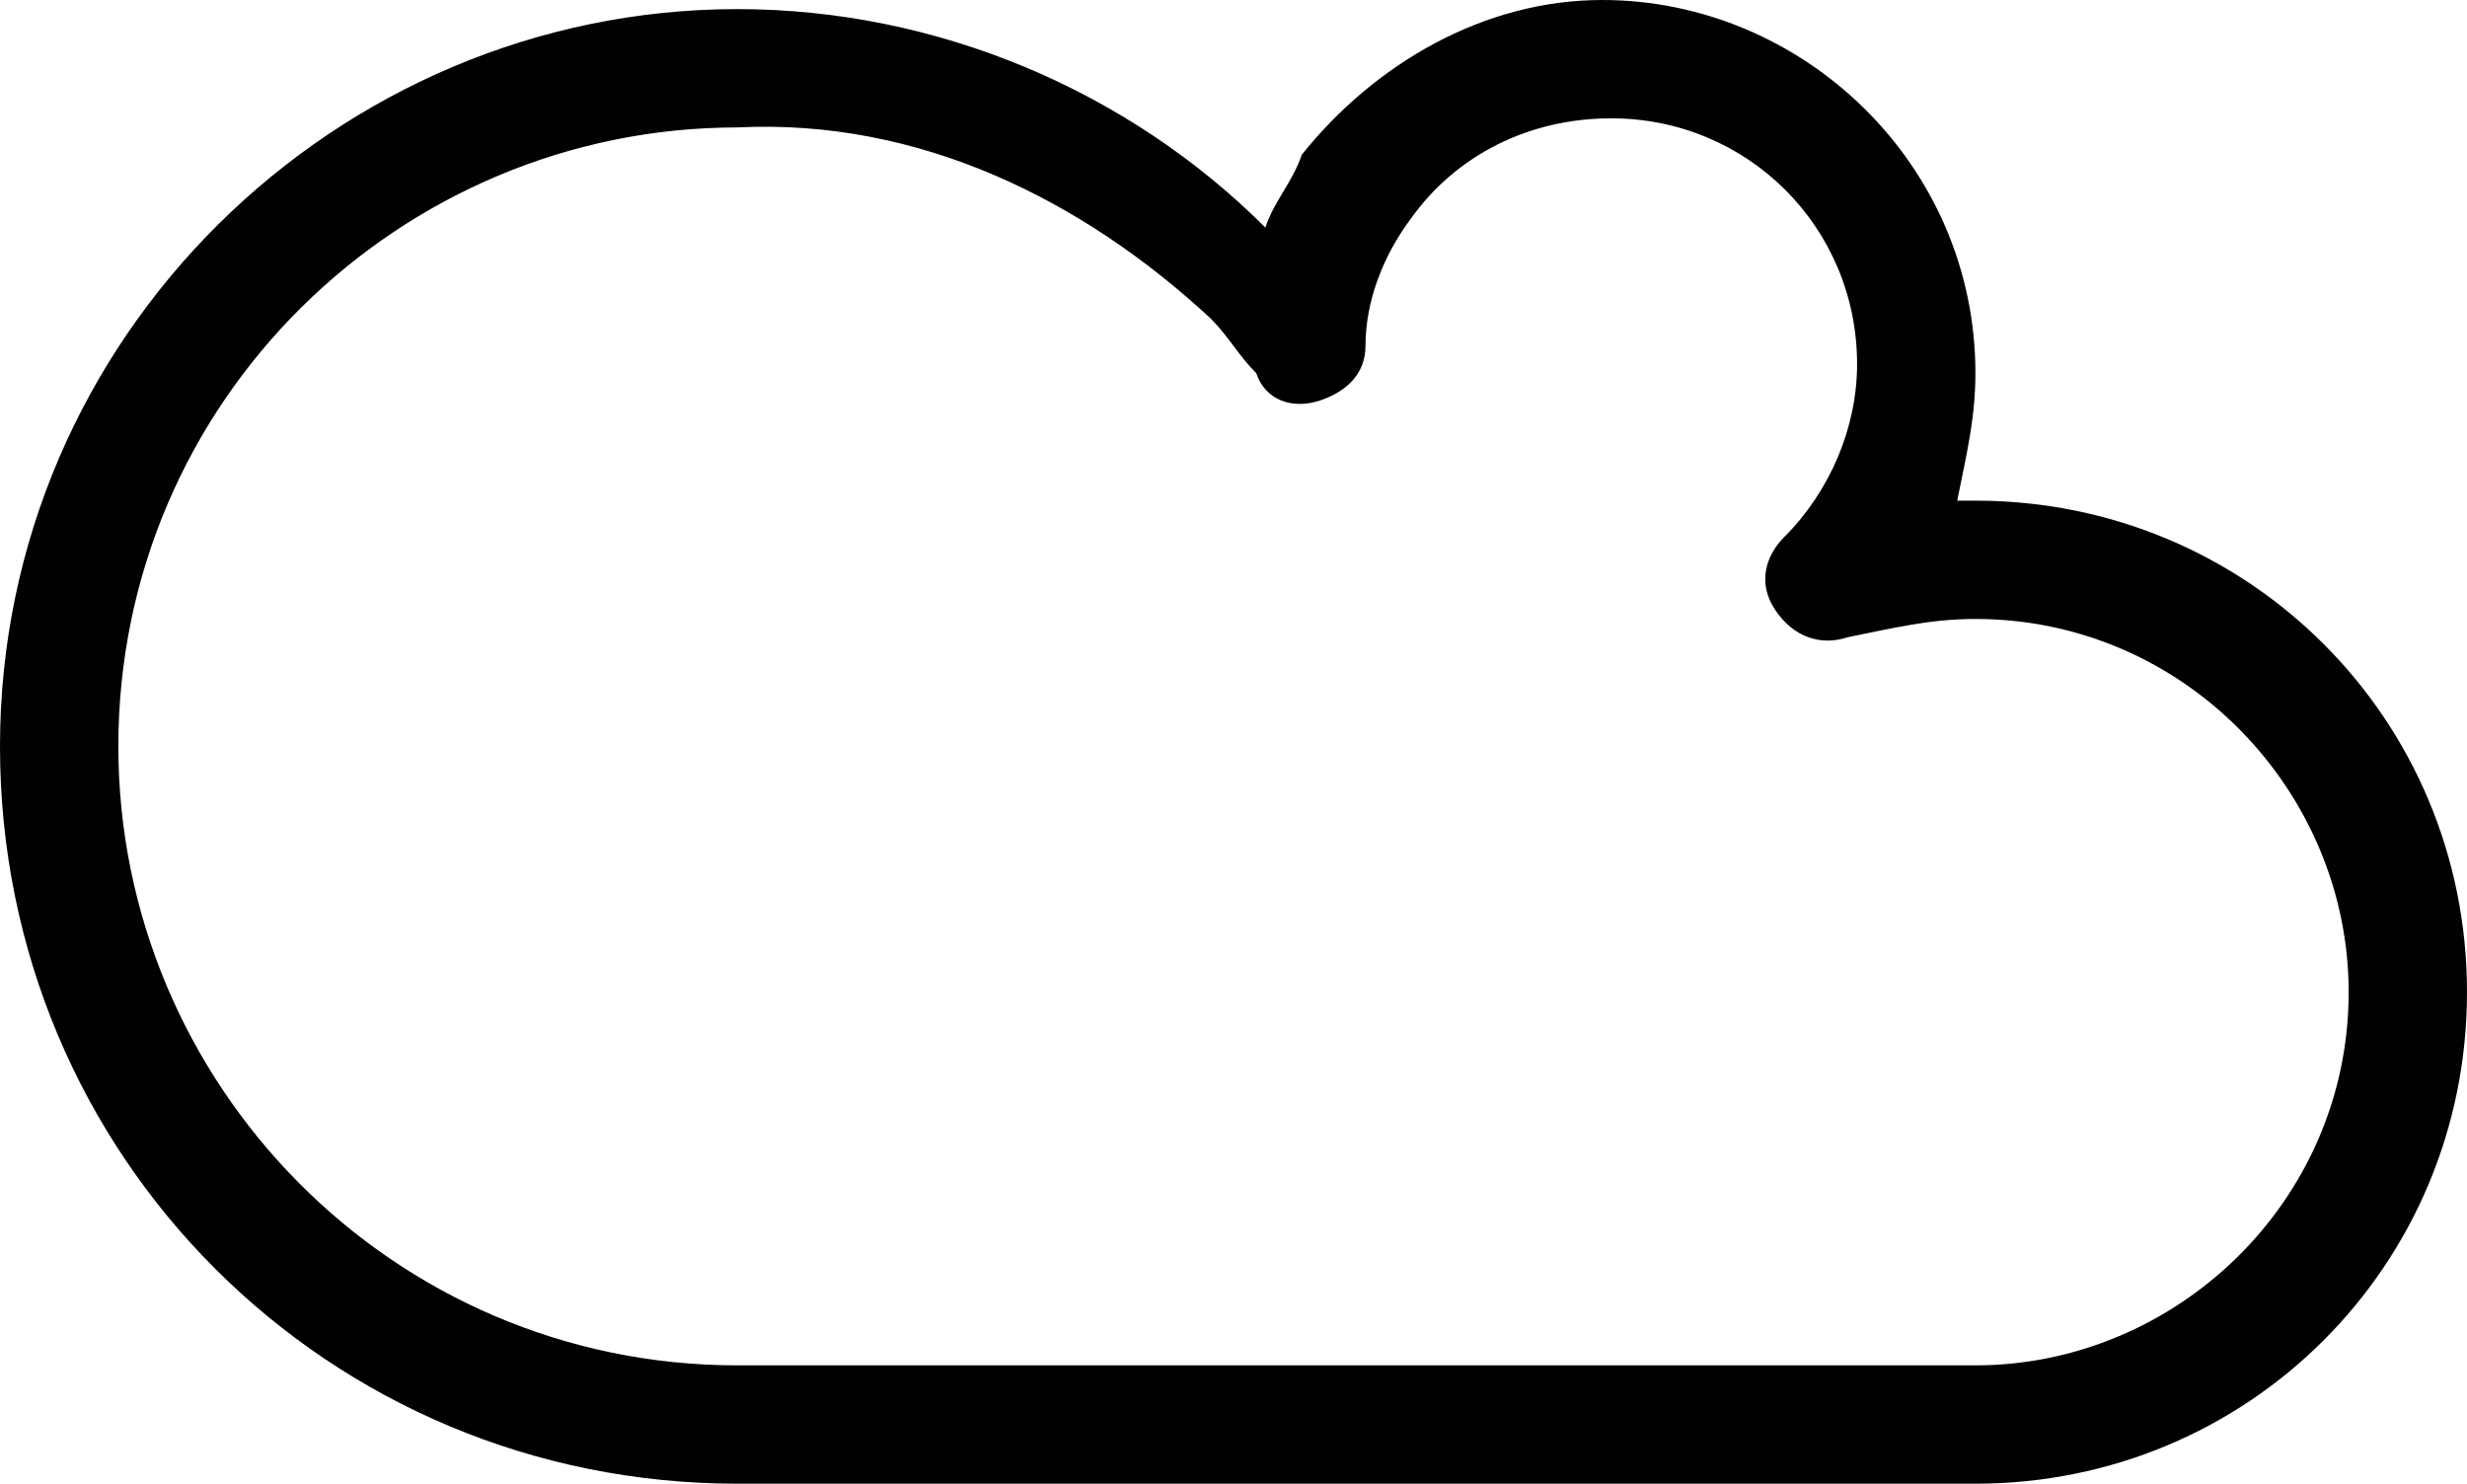 <?xml version="1.0" encoding="utf-8"?>
<!-- Generator: Adobe Illustrator 26.2.1, SVG Export Plug-In . SVG Version: 6.00 Build 0)  -->
<svg version="1.1" id="Layer_1" xmlns="http://www.w3.org/2000/svg" xmlns:xlink="http://www.w3.org/1999/xlink" x="0px" y="0px"
	 viewBox="0 0 27.1 16.3" style="enable-background:new 0 0 27.1 16.3;" xml:space="preserve">
<style type="text/css">
	.st0{fill:#010101;}
</style>
<g id="a">
</g>
<g id="b">
	<g id="c">
		<g transform="translate(160 200)">
			<path class="st0" d="M-138.3-183.7h-13.6c-4.5,0-8.1-3.6-8.1-8.1c0-4.5,3.7-8.1,8.1-8.1c2.2,0,4.3,0.9,5.8,2.4
				c0.1-0.3,0.3-0.5,0.4-0.8c0.8-1,2-1.7,3.3-1.7c2.2,0,4.1,1.8,4.1,4.1c0,0.5-0.1,0.9-0.2,1.4c0.1,0,0.2,0,0.2,0
				c3,0,5.4,2.4,5.4,5.4C-132.9-186.1-135.3-183.7-138.3-183.7L-138.3-183.7L-138.3-183.7z M-151.9-198.6c-3.7,0-6.8,3-6.8,6.8
				c0,3.7,3,6.8,6.8,6.8h13.6c2.2,0,4.1-1.8,4.1-4.1c0-2.2-1.8-4.1-4.1-4.1c-0.5,0-0.9,0.1-1.4,0.2c-0.3,0.1-0.6,0-0.8-0.3
				c-0.2-0.3-0.1-0.6,0.1-0.8c0.5-0.5,0.8-1.2,0.8-1.9c0-1.5-1.2-2.7-2.7-2.7c-0.9,0-1.7,0.4-2.2,1.1c-0.3,0.4-0.5,0.9-0.5,1.4
				c0,0.3-0.2,0.5-0.5,0.6c-0.3,0.1-0.6,0-0.7-0.3c-0.2-0.2-0.3-0.4-0.5-0.6C-148.1-197.8-149.9-198.7-151.9-198.6L-151.9-198.6
				L-151.9-198.6z"/>
		</g>
	</g>
</g>
</svg>